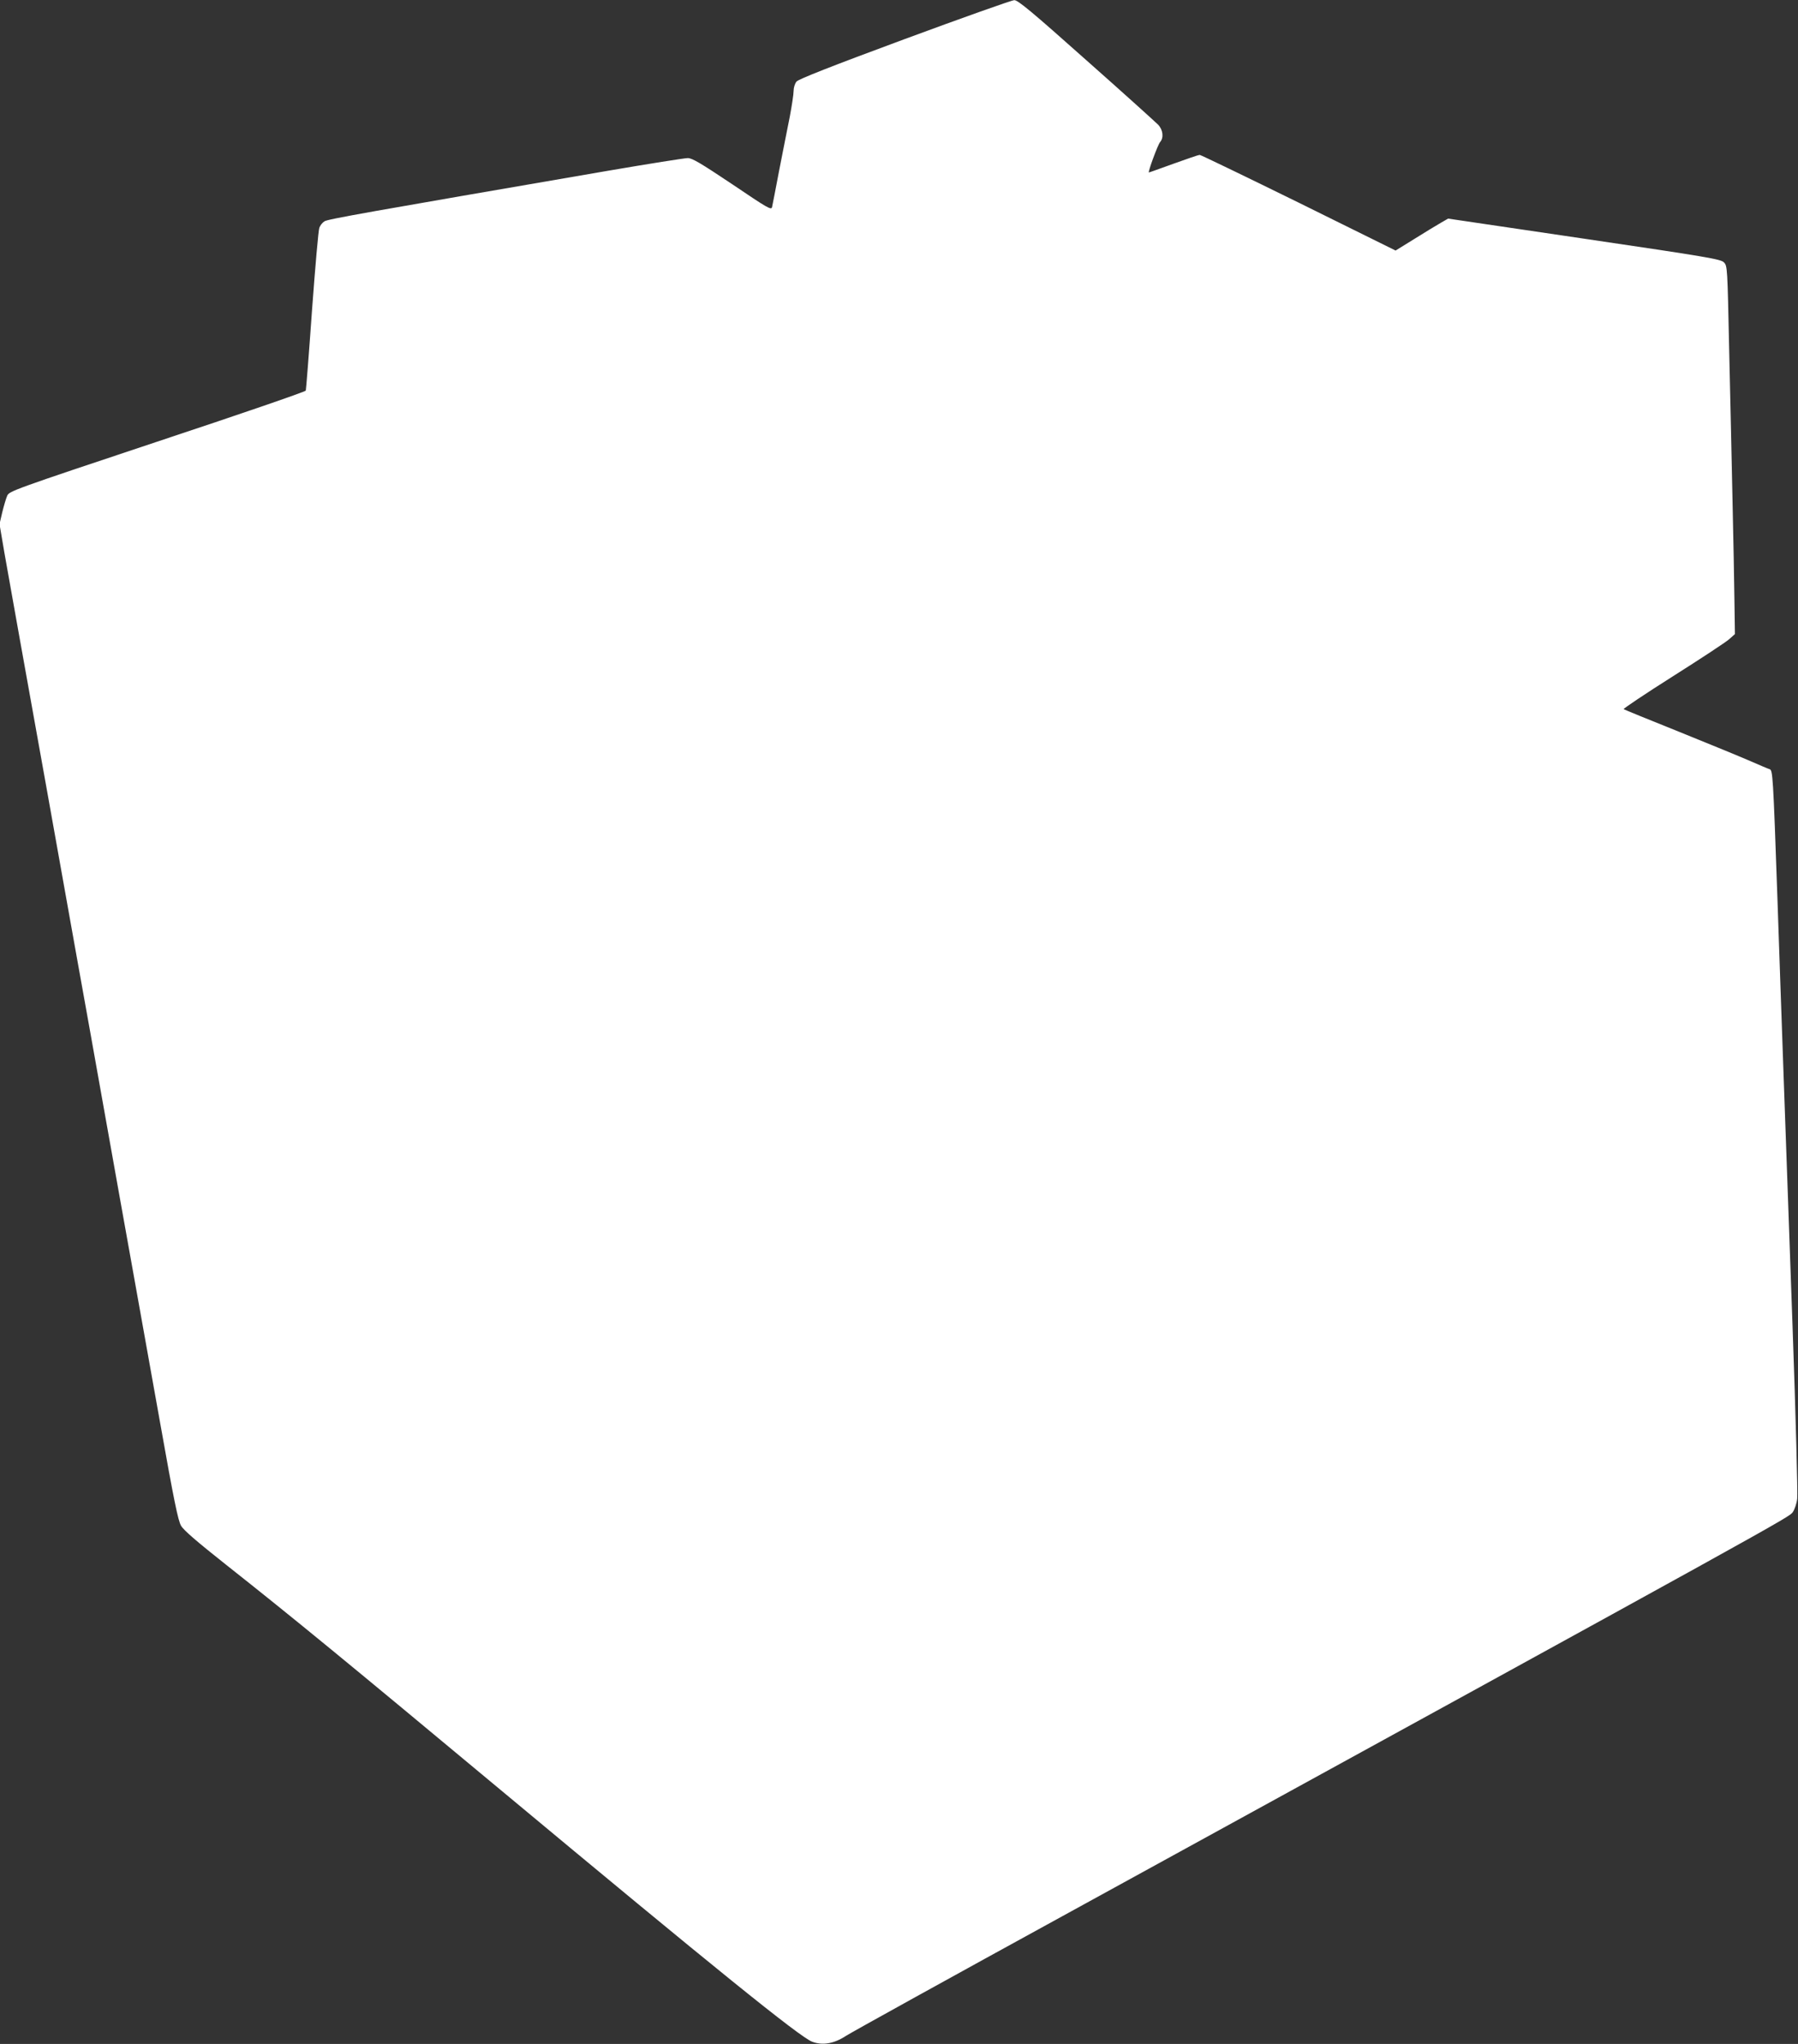 <?xml version="1.0" standalone="no"?>
<!DOCTYPE svg PUBLIC "-//W3C//DTD SVG 20010904//EN"
 "http://www.w3.org/TR/2001/REC-SVG-20010904/DTD/svg10.dtd">
<svg version="1.0" xmlns="http://www.w3.org/2000/svg"
 width="1126pt" height="1280pt" viewBox="0 0 1126 1280"
 preserveAspectRatio="xMidYMid meet">
<rect x="0" y="0" width="1126" height="1280" fill="#333333" stroke="none"/>
<g transform="translate(0,1280) scale(0.1,-0.1)"
fill="#ffffff" stroke="none">
<path d="M5665 12555 c-462 -171 -665 -251 -677 -266 -10 -12 -18 -38 -18 -58
0 -21 -11 -93 -24 -162 -14 -68 -43 -218 -66 -334 -22 -115 -42 -220 -45 -232
-5 -20 -27 -7 -249 143 -199 133 -251 164 -279 164 -19 0 -246 -36 -503 -80
-1511 -260 -1751 -302 -1772 -316 -13 -8 -27 -26 -32 -40 -6 -14 -26 -246 -46
-517 -19 -271 -37 -497 -39 -503 -2 -7 -421 -151 -931 -320 -906 -302 -927
-310 -939 -339 -7 -16 -21 -63 -31 -104 l-17 -73 31 -182 c18 -99 59 -332 92
-516 33 -184 112 -625 176 -980 63 -355 147 -820 185 -1035 39 -214 119 -664
179 -1000 60 -335 136 -763 170 -950 34 -187 110 -617 171 -955 89 -501 114
-622 133 -655 17 -29 100 -100 283 -245 435 -344 751 -604 1713 -1405 1347
-1122 1878 -1551 1956 -1581 65 -25 138 -12 211 36 32 21 661 369 1398 773
4489 2463 4510 2475 4532 2507 12 17 25 55 28 85 4 29 -9 514 -29 1077 -20
562 -45 1268 -56 1568 -11 300 -28 804 -39 1120 -27 772 -29 797 -49 803 -10
3 -64 26 -121 51 -57 25 -257 107 -445 183 -187 75 -344 139 -348 142 -3 3
135 96 309 206 174 110 332 214 352 232 l36 32 -3 208 c-1 114 -7 397 -12 628
-5 231 -14 656 -21 945 -11 516 -11 525 -33 547 -19 20 -101 34 -874 148
l-853 126 -47 -27 c-26 -15 -100 -60 -164 -100 l-118 -73 -607 300 c-334 164
-613 299 -620 299 -7 0 -80 -25 -163 -55 -83 -30 -152 -55 -155 -55 -8 0 56
174 70 190 24 27 19 76 -12 109 -16 16 -218 199 -451 405 -340 303 -428 376
-450 375 -15 0 -324 -110 -687 -244z"/>
</g>
</svg>
